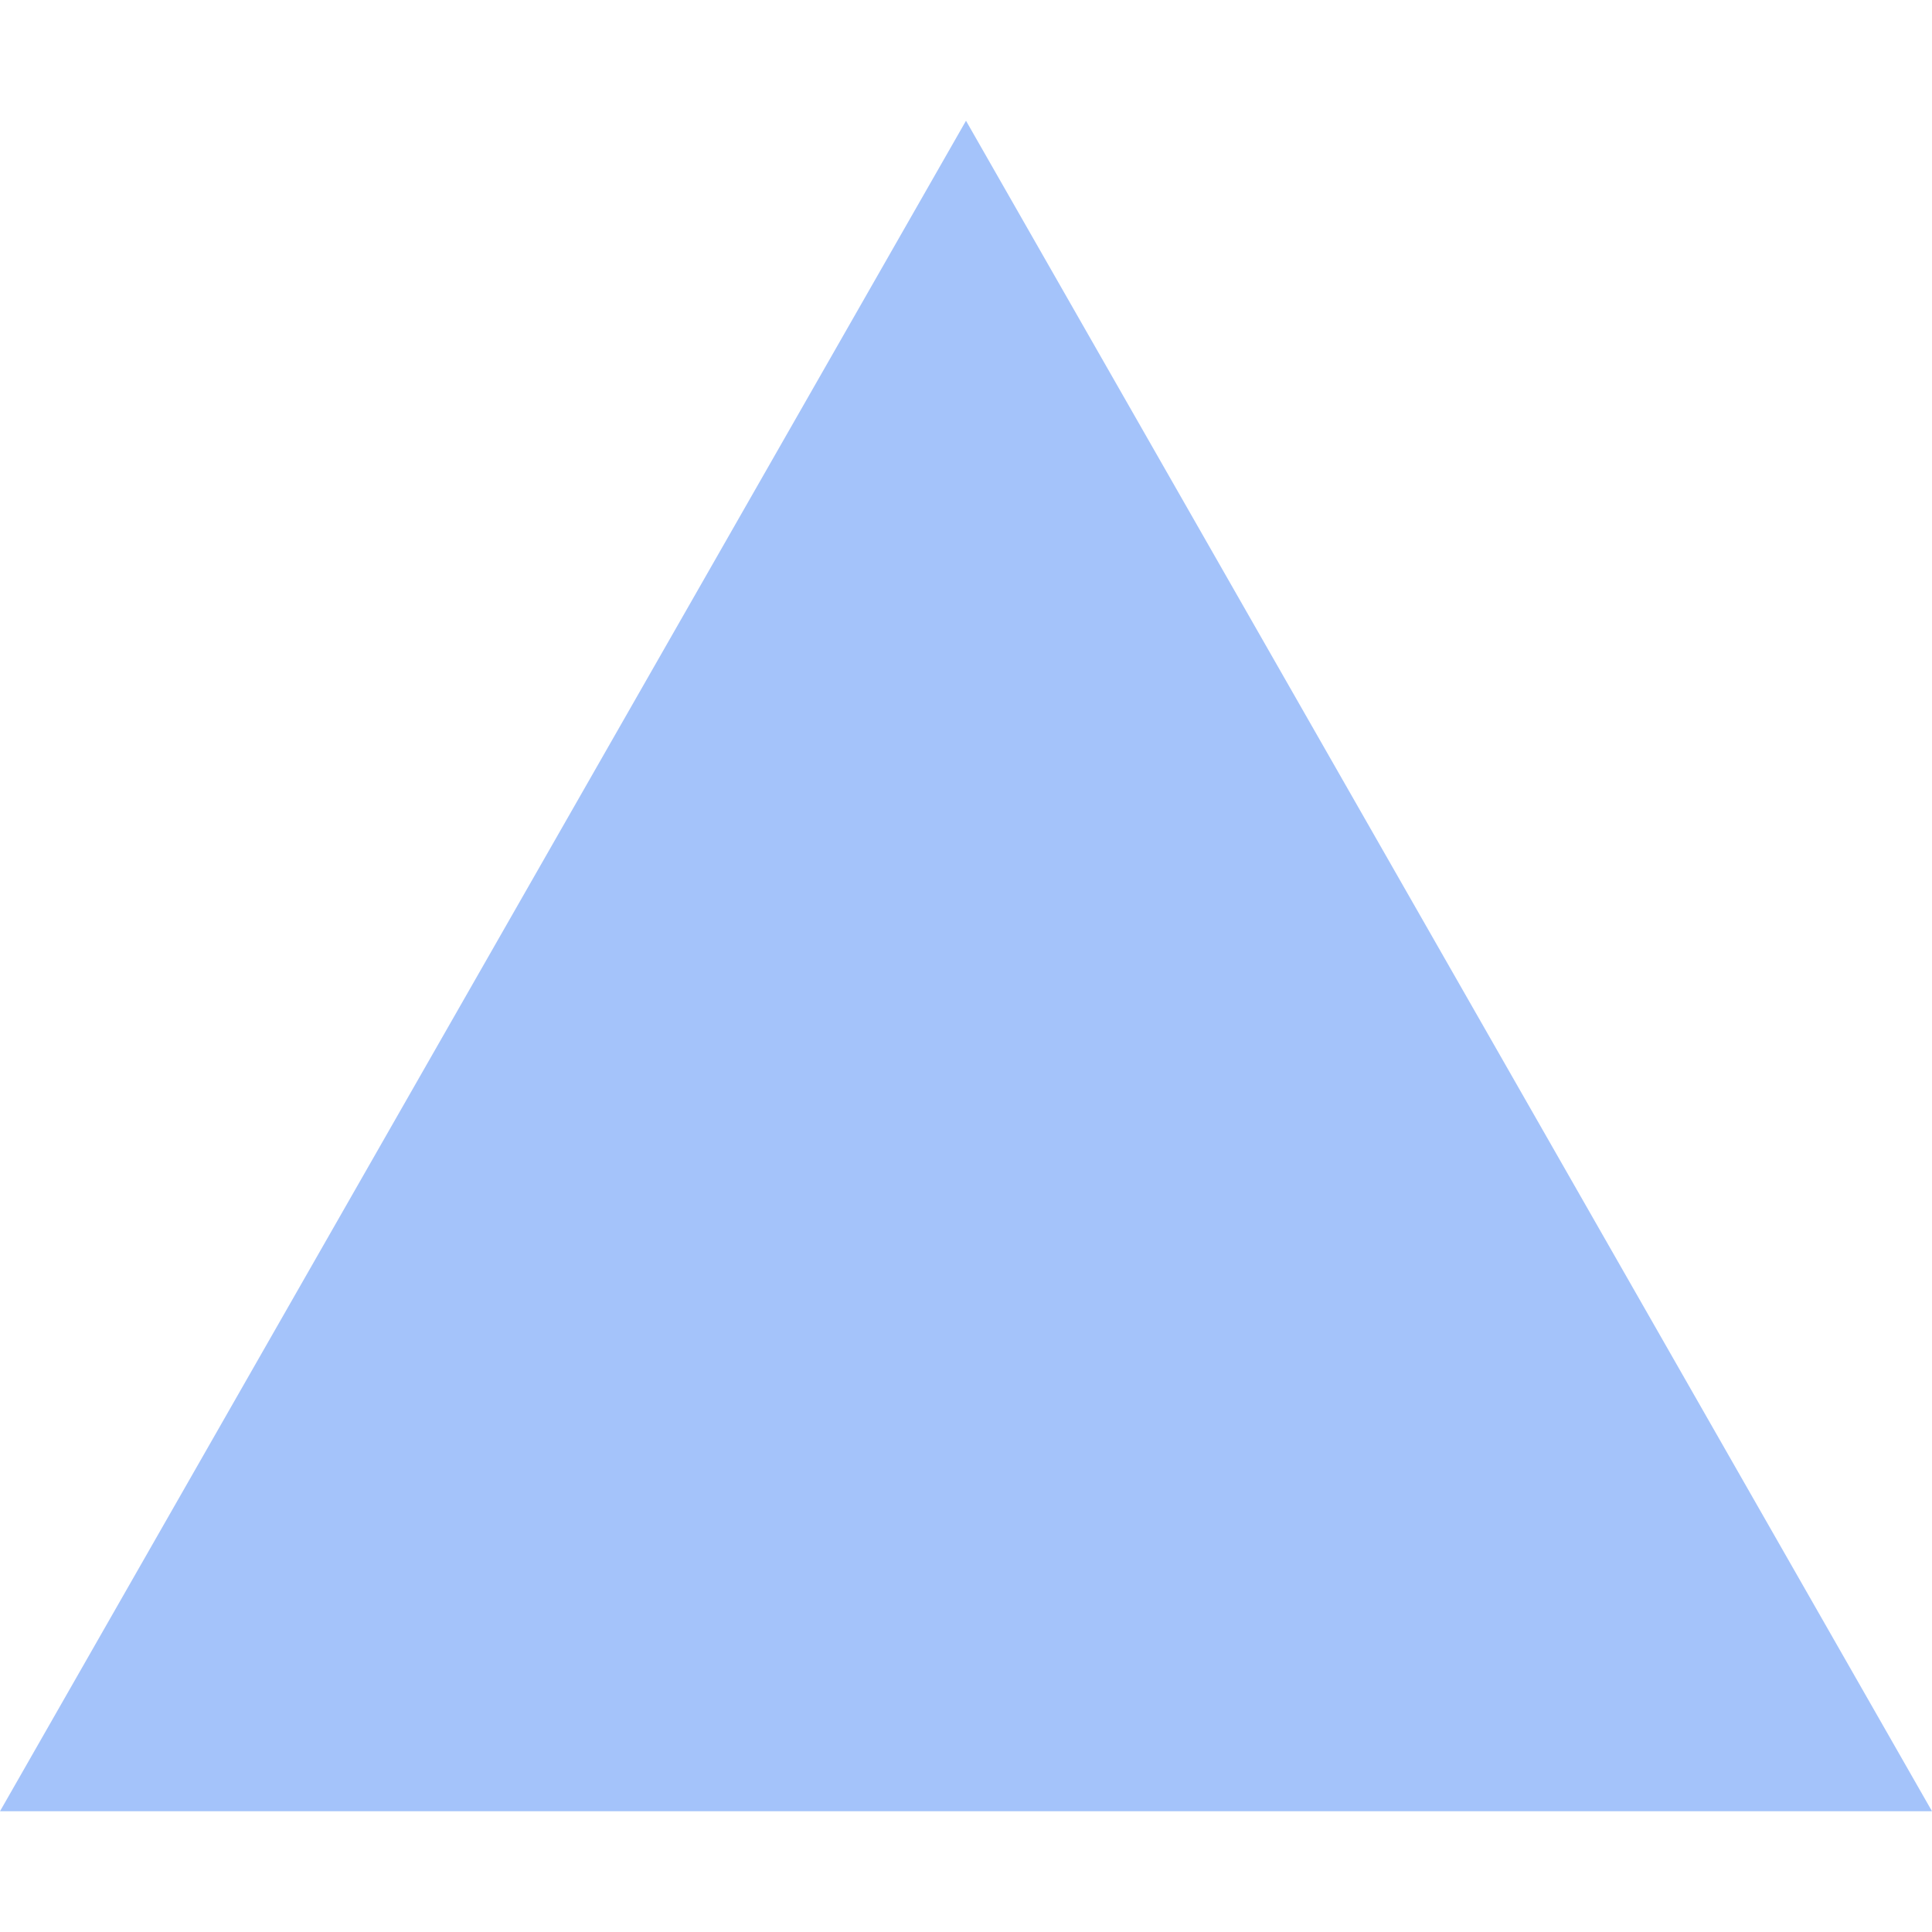 <svg xmlns="http://www.w3.org/2000/svg" xmlns:xlink="http://www.w3.org/1999/xlink" width="500" zoomAndPan="magnify" viewBox="0 0 375 375" height="500" preserveAspectRatio="xMidYMid meet" version="1.0"><defs><clipPath id="118d146e0d"><path d="M 0 23.438 L 375 23.438 L 375 351.562 L 0 351.562 Z M 0 23.438 " clip-rule="nonzero"/></clipPath><clipPath id="5feaf9e9bc"><path d="M 187.5 23.438 L 375 351.562 L 0 351.562 Z M 187.5 23.438 " clip-rule="nonzero"/></clipPath><clipPath id="e00a3e34fd"><path d="M 0 0.438 L 375 0.438 L 375 328.562 L 0 328.562 Z M 0 0.438 " clip-rule="nonzero"/></clipPath><clipPath id="3133d8a13e"><path d="M 187.5 0.438 L 375 328.562 L 0 328.562 Z M 187.5 0.438 " clip-rule="nonzero"/></clipPath><clipPath id="48efbb9845"><rect x="0" width="375" y="0" height="329"/></clipPath></defs><g clip-path="url(#118d146e0d)"><g clip-path="url(#5feaf9e9bc)"><g transform="matrix(1, 0, 0, 1, 0, 23)"><g clip-path="url(#48efbb9845)"><g clip-path="url(#e00a3e34fd)"><g clip-path="url(#3133d8a13e)"><path fill="#a4c3fa" d="M 0 0.438 L 375.551 0.438 L 375.551 328.562 L 0 328.562 Z M 0 0.438 " fill-opacity="1" fill-rule="nonzero"/></g></g></g></g></g></g></svg>